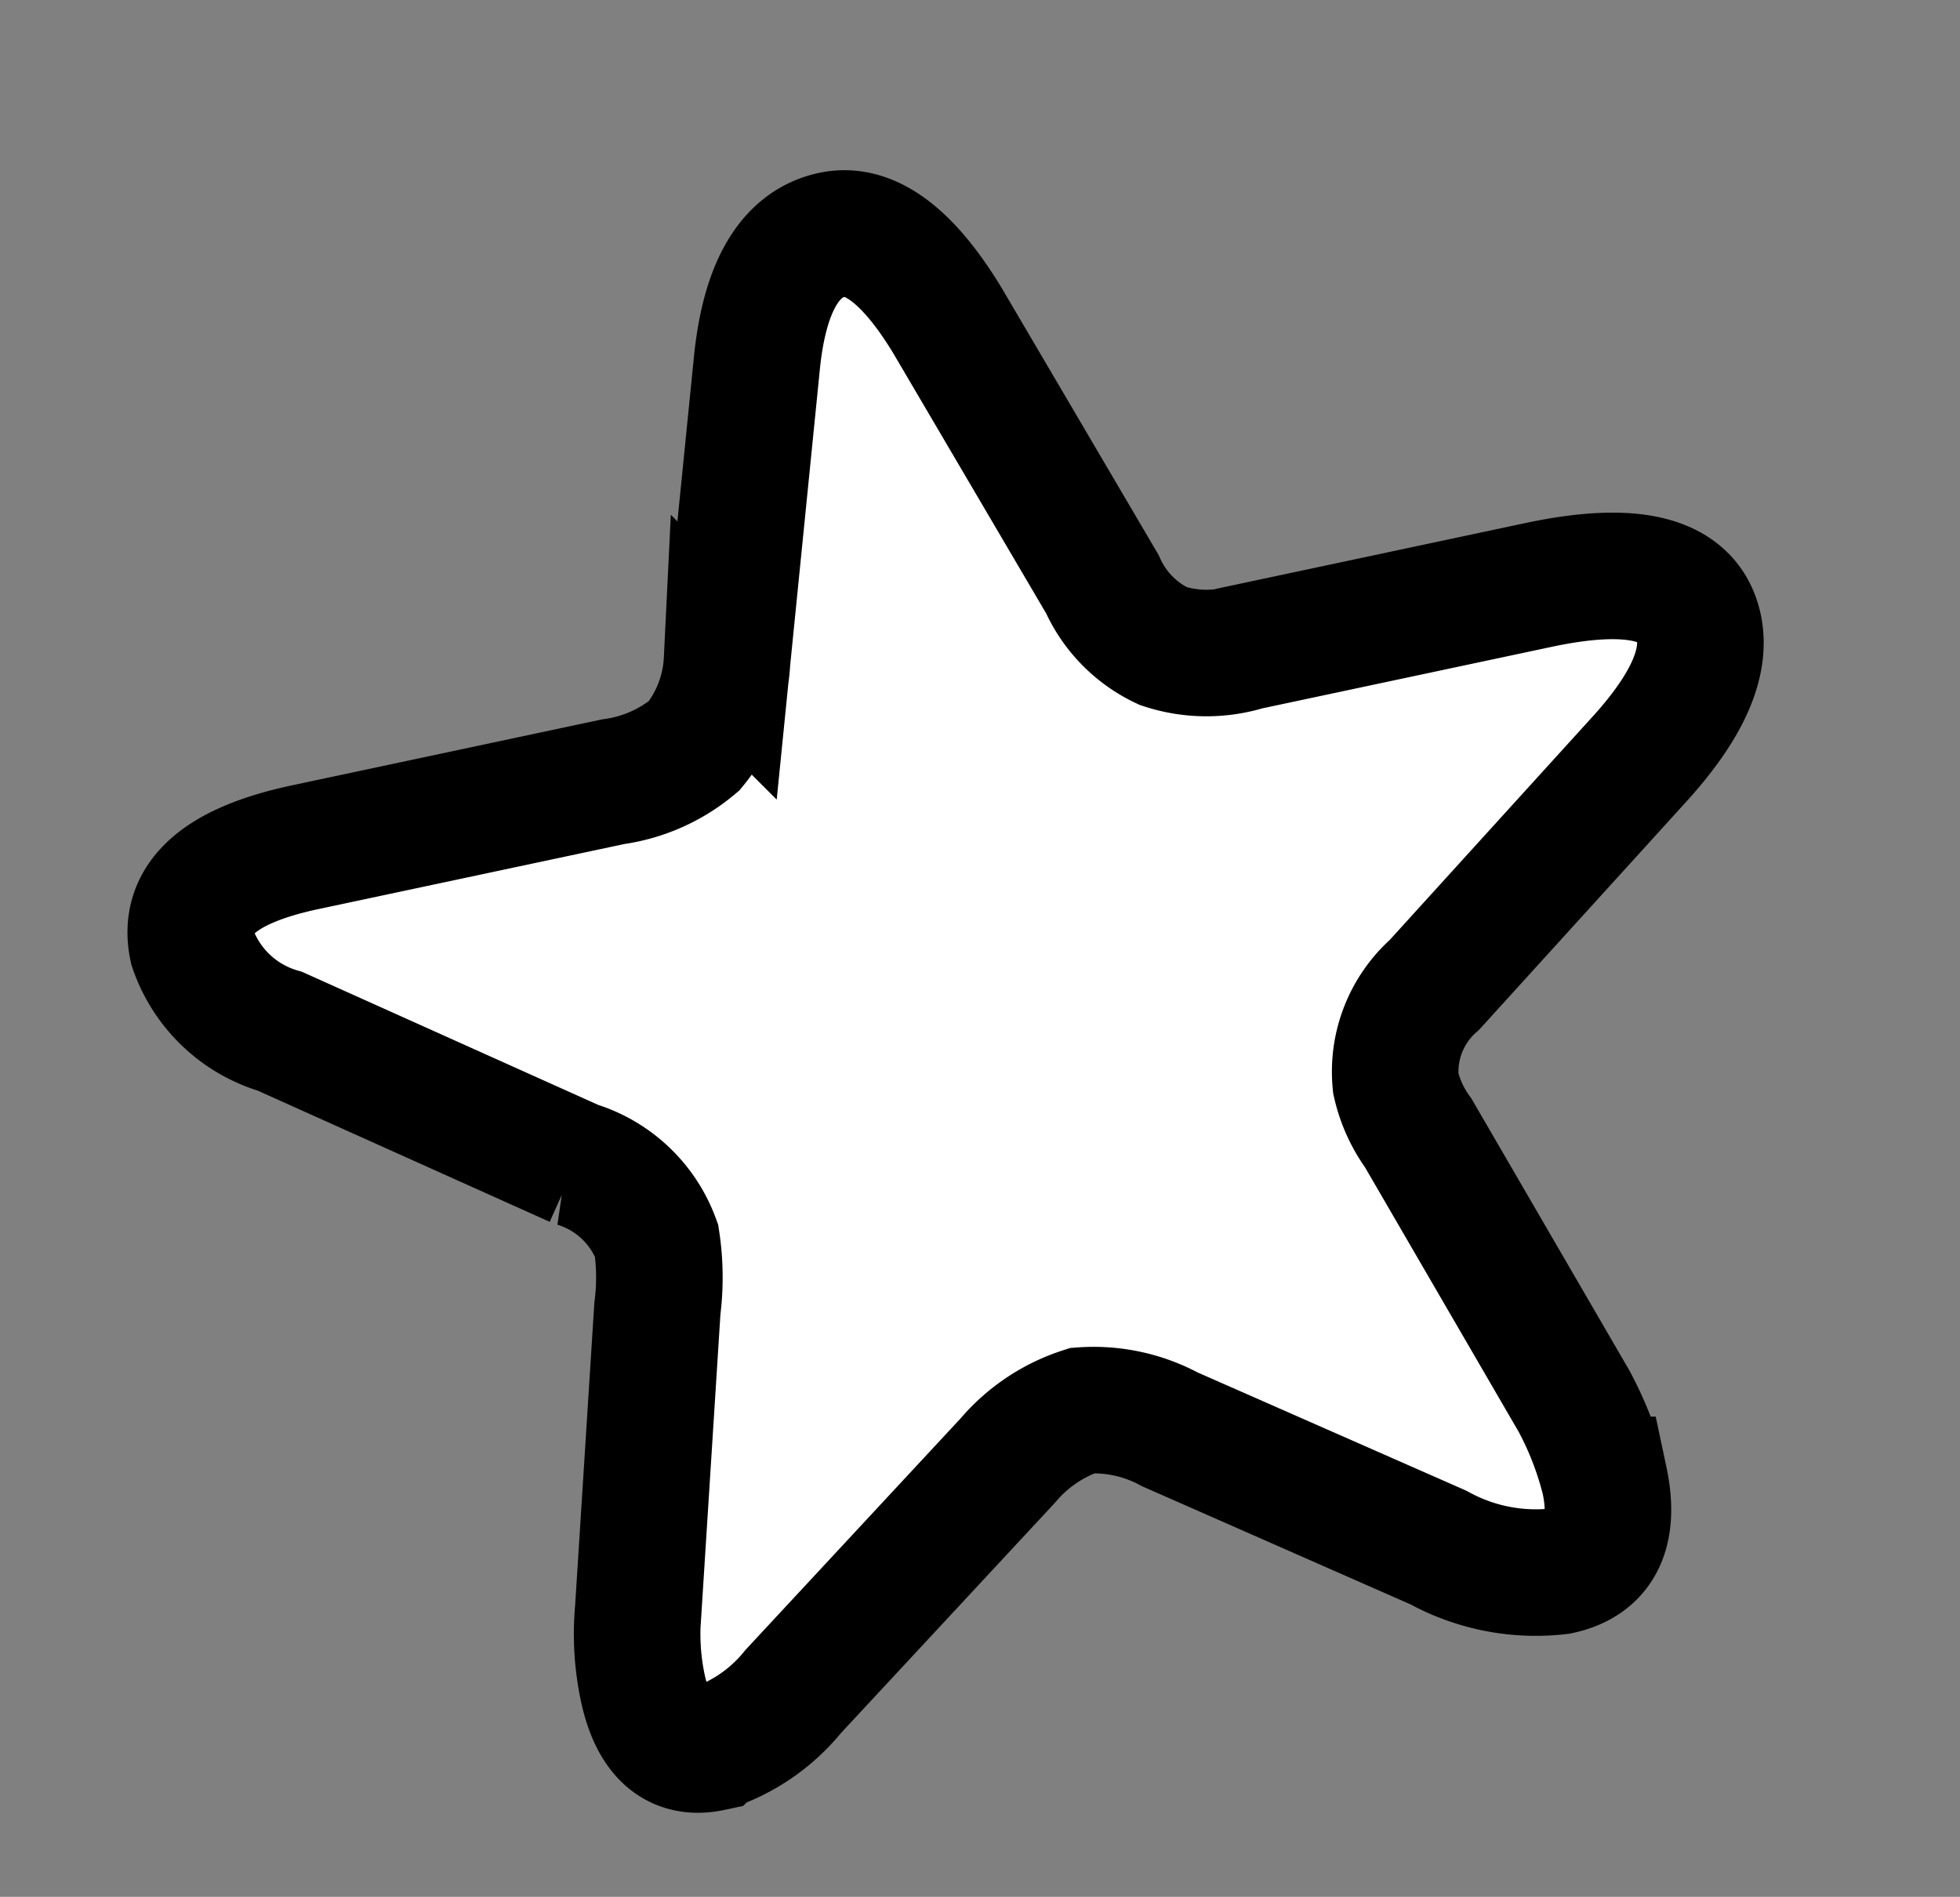 <svg xmlns="http://www.w3.org/2000/svg" width="46.457" height="44.967" viewBox="0 0 46.457 44.967">
  <rect x="0" y="0" width="46.457" height="44.967" fill="#808080" stroke="none"/>
  <path id="Path_11992" data-name="Path 11992" d="M-2.505-47.577c1.3-.947,1.973-1.855,1.973-2.723,0-1.184-1.184-1.776-3.513-1.776h-7.065a3.268,3.268,0,0,1-1.934-.434,2.951,2.951,0,0,1-1.105-1.737l-2.289-6.868c-.592-1.7-1.342-2.565-2.25-2.565-1.026,0-1.816.868-2.368,2.565l-2.171,6.789A3.457,3.457,0,0,1-24.41-52.51a3.781,3.781,0,0,1-2.052.434h-7.46c-2.092,0-3.118.592-3.118,1.776a3.105,3.105,0,0,0,1.618,2.368l6.2,4.539a2.946,2.946,0,0,1,1.5,2.171,5.81,5.81,0,0,1-.316,1.579l-1.934,6.907a6.158,6.158,0,0,0-.276,1.816c0,1.145.434,1.737,1.3,1.737a4.185,4.185,0,0,0,2.171-.908l6.118-4.3a3.871,3.871,0,0,1,1.973-.789,3.8,3.8,0,0,1,1.934.868l5.644,4.065a4.788,4.788,0,0,0,2.684,1.145c.987,0,1.5-.631,1.5-1.894a8.106,8.106,0,0,0-.316-1.973L-9.531-39.96a3.185,3.185,0,0,1-.276-1.263,2.741,2.741,0,0,1,1.381-2.092Z" transform="matrix(0.978, -0.208, 0.208, 0.978, 51.249, 63.957)" fill="#fff" stroke="#000" stroke-linecap="round" stroke-width="3"/>
</svg>
